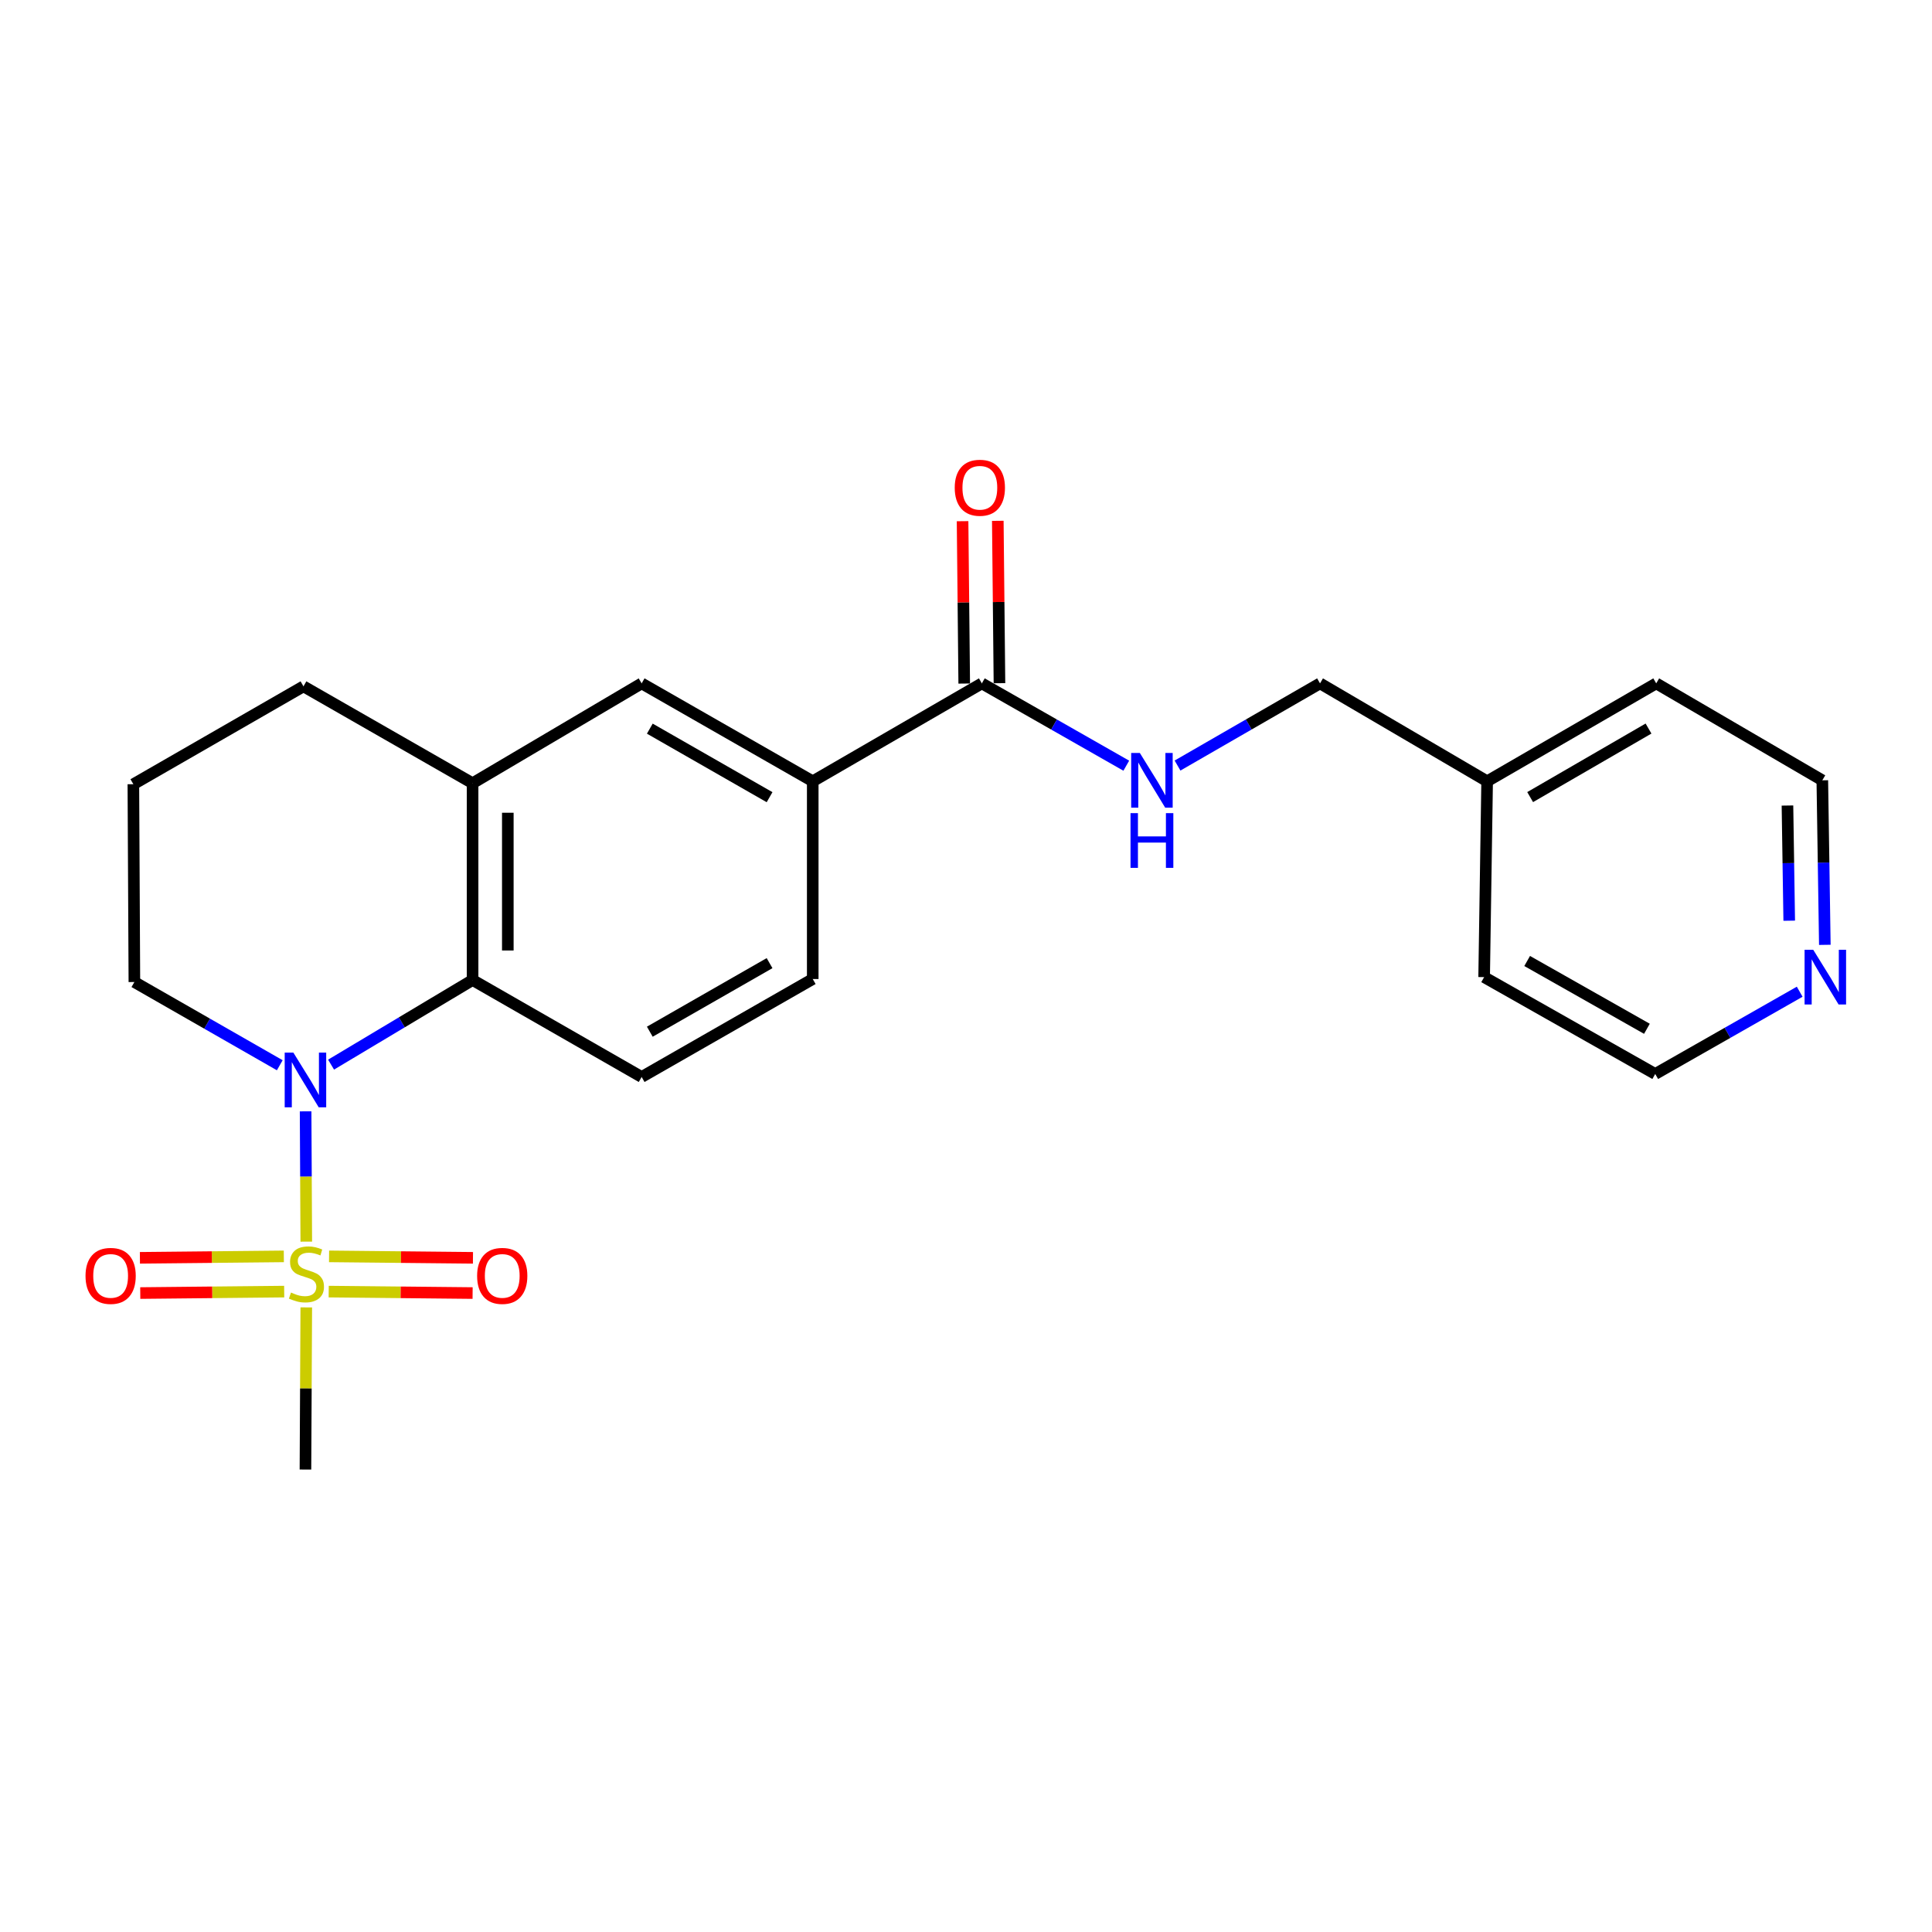 <?xml version='1.0' encoding='iso-8859-1'?>
<svg version='1.1' baseProfile='full'
              xmlns='http://www.w3.org/2000/svg'
                      xmlns:rdkit='http://www.rdkit.org/xml'
                      xmlns:xlink='http://www.w3.org/1999/xlink'
                  xml:space='preserve'
width='1000px' height='1000px' viewBox='0 0 1000 1000'>
<!-- END OF HEADER -->
<rect style='opacity:1.0;fill:#FFFFFF;stroke:none' width='1000' height='1000' x='0' y='0'> </rect>
<path class='bond-0' d='M 158.531,642.668 L 158.357,608.95' style='fill:none;fill-rule:evenodd;stroke:#CCCC00;stroke-width:6px;stroke-linecap:butt;stroke-linejoin:miter;stroke-opacity:1' />
<path class='bond-0' d='M 158.357,608.95 L 158.183,575.231' style='fill:none;fill-rule:evenodd;stroke:#0000FF;stroke-width:6px;stroke-linecap:butt;stroke-linejoin:miter;stroke-opacity:1' />
<path class='bond-8' d='M 146.91,650.295 L 109.664,650.671' style='fill:none;fill-rule:evenodd;stroke:#CCCC00;stroke-width:6px;stroke-linecap:butt;stroke-linejoin:miter;stroke-opacity:1' />
<path class='bond-8' d='M 109.664,650.671 L 72.418,651.047' style='fill:none;fill-rule:evenodd;stroke:#FF0000;stroke-width:6px;stroke-linecap:butt;stroke-linejoin:miter;stroke-opacity:1' />
<path class='bond-8' d='M 147.095,668.531 L 109.848,668.907' style='fill:none;fill-rule:evenodd;stroke:#CCCC00;stroke-width:6px;stroke-linecap:butt;stroke-linejoin:miter;stroke-opacity:1' />
<path class='bond-8' d='M 109.848,668.907 L 72.602,669.284' style='fill:none;fill-rule:evenodd;stroke:#FF0000;stroke-width:6px;stroke-linecap:butt;stroke-linejoin:miter;stroke-opacity:1' />
<path class='bond-9' d='M 170.138,668.531 L 207.38,668.907' style='fill:none;fill-rule:evenodd;stroke:#CCCC00;stroke-width:6px;stroke-linecap:butt;stroke-linejoin:miter;stroke-opacity:1' />
<path class='bond-9' d='M 207.38,668.907 L 244.621,669.283' style='fill:none;fill-rule:evenodd;stroke:#FF0000;stroke-width:6px;stroke-linecap:butt;stroke-linejoin:miter;stroke-opacity:1' />
<path class='bond-9' d='M 170.322,650.295 L 207.564,650.671' style='fill:none;fill-rule:evenodd;stroke:#CCCC00;stroke-width:6px;stroke-linecap:butt;stroke-linejoin:miter;stroke-opacity:1' />
<path class='bond-9' d='M 207.564,650.671 L 244.805,651.047' style='fill:none;fill-rule:evenodd;stroke:#FF0000;stroke-width:6px;stroke-linecap:butt;stroke-linejoin:miter;stroke-opacity:1' />
<path class='bond-13' d='M 158.528,676.709 L 158.314,718.673' style='fill:none;fill-rule:evenodd;stroke:#CCCC00;stroke-width:6px;stroke-linecap:butt;stroke-linejoin:miter;stroke-opacity:1' />
<path class='bond-13' d='M 158.314,718.673 L 158.1,760.636' style='fill:none;fill-rule:evenodd;stroke:#000000;stroke-width:6px;stroke-linecap:butt;stroke-linejoin:miter;stroke-opacity:1' />
<path class='bond-1' d='M 171.359,551.051 L 207.983,529.153' style='fill:none;fill-rule:evenodd;stroke:#0000FF;stroke-width:6px;stroke-linecap:butt;stroke-linejoin:miter;stroke-opacity:1' />
<path class='bond-1' d='M 207.983,529.153 L 244.607,507.255' style='fill:none;fill-rule:evenodd;stroke:#000000;stroke-width:6px;stroke-linecap:butt;stroke-linejoin:miter;stroke-opacity:1' />
<path class='bond-14' d='M 144.809,551.372 L 107.183,529.835' style='fill:none;fill-rule:evenodd;stroke:#0000FF;stroke-width:6px;stroke-linecap:butt;stroke-linejoin:miter;stroke-opacity:1' />
<path class='bond-14' d='M 107.183,529.835 L 69.556,508.299' style='fill:none;fill-rule:evenodd;stroke:#000000;stroke-width:6px;stroke-linecap:butt;stroke-linejoin:miter;stroke-opacity:1' />
<path class='bond-3' d='M 244.607,507.255 L 244.607,405.398' style='fill:none;fill-rule:evenodd;stroke:#000000;stroke-width:6px;stroke-linecap:butt;stroke-linejoin:miter;stroke-opacity:1' />
<path class='bond-3' d='M 262.844,491.977 L 262.844,420.677' style='fill:none;fill-rule:evenodd;stroke:#000000;stroke-width:6px;stroke-linecap:butt;stroke-linejoin:miter;stroke-opacity:1' />
<path class='bond-6' d='M 244.607,507.255 L 332.116,557.439' style='fill:none;fill-rule:evenodd;stroke:#000000;stroke-width:6px;stroke-linecap:butt;stroke-linejoin:miter;stroke-opacity:1' />
<path class='bond-2' d='M 508.2,353.715 L 420.67,404.395' style='fill:none;fill-rule:evenodd;stroke:#000000;stroke-width:6px;stroke-linecap:butt;stroke-linejoin:miter;stroke-opacity:1' />
<path class='bond-7' d='M 508.2,353.715 L 545.582,375.02' style='fill:none;fill-rule:evenodd;stroke:#000000;stroke-width:6px;stroke-linecap:butt;stroke-linejoin:miter;stroke-opacity:1' />
<path class='bond-7' d='M 545.582,375.02 L 582.964,396.324' style='fill:none;fill-rule:evenodd;stroke:#0000FF;stroke-width:6px;stroke-linecap:butt;stroke-linejoin:miter;stroke-opacity:1' />
<path class='bond-11' d='M 517.318,353.622 L 516.89,311.599' style='fill:none;fill-rule:evenodd;stroke:#000000;stroke-width:6px;stroke-linecap:butt;stroke-linejoin:miter;stroke-opacity:1' />
<path class='bond-11' d='M 516.89,311.599 L 516.461,269.576' style='fill:none;fill-rule:evenodd;stroke:#FF0000;stroke-width:6px;stroke-linecap:butt;stroke-linejoin:miter;stroke-opacity:1' />
<path class='bond-11' d='M 499.082,353.808 L 498.653,311.785' style='fill:none;fill-rule:evenodd;stroke:#000000;stroke-width:6px;stroke-linecap:butt;stroke-linejoin:miter;stroke-opacity:1' />
<path class='bond-11' d='M 498.653,311.785 L 498.225,269.762' style='fill:none;fill-rule:evenodd;stroke:#FF0000;stroke-width:6px;stroke-linecap:butt;stroke-linejoin:miter;stroke-opacity:1' />
<path class='bond-5' d='M 244.607,405.398 L 332.116,353.715' style='fill:none;fill-rule:evenodd;stroke:#000000;stroke-width:6px;stroke-linecap:butt;stroke-linejoin:miter;stroke-opacity:1' />
<path class='bond-23' d='M 244.607,405.398 L 157.076,355.255' style='fill:none;fill-rule:evenodd;stroke:#000000;stroke-width:6px;stroke-linecap:butt;stroke-linejoin:miter;stroke-opacity:1' />
<path class='bond-4' d='M 420.67,404.395 L 420.67,506.739' style='fill:none;fill-rule:evenodd;stroke:#000000;stroke-width:6px;stroke-linecap:butt;stroke-linejoin:miter;stroke-opacity:1' />
<path class='bond-24' d='M 420.67,404.395 L 332.116,353.715' style='fill:none;fill-rule:evenodd;stroke:#000000;stroke-width:6px;stroke-linecap:butt;stroke-linejoin:miter;stroke-opacity:1' />
<path class='bond-24' d='M 398.328,412.622 L 336.341,377.146' style='fill:none;fill-rule:evenodd;stroke:#000000;stroke-width:6px;stroke-linecap:butt;stroke-linejoin:miter;stroke-opacity:1' />
<path class='bond-10' d='M 332.116,557.439 L 420.67,506.739' style='fill:none;fill-rule:evenodd;stroke:#000000;stroke-width:6px;stroke-linecap:butt;stroke-linejoin:miter;stroke-opacity:1' />
<path class='bond-10' d='M 336.338,534.007 L 398.325,498.517' style='fill:none;fill-rule:evenodd;stroke:#000000;stroke-width:6px;stroke-linecap:butt;stroke-linejoin:miter;stroke-opacity:1' />
<path class='bond-15' d='M 609.488,396.247 L 646.364,374.981' style='fill:none;fill-rule:evenodd;stroke:#0000FF;stroke-width:6px;stroke-linecap:butt;stroke-linejoin:miter;stroke-opacity:1' />
<path class='bond-15' d='M 646.364,374.981 L 683.24,353.715' style='fill:none;fill-rule:evenodd;stroke:#000000;stroke-width:6px;stroke-linecap:butt;stroke-linejoin:miter;stroke-opacity:1' />
<path class='bond-12' d='M 944.531,489.049 L 943.879,446.469' style='fill:none;fill-rule:evenodd;stroke:#0000FF;stroke-width:6px;stroke-linecap:butt;stroke-linejoin:miter;stroke-opacity:1' />
<path class='bond-12' d='M 943.879,446.469 L 943.227,403.889' style='fill:none;fill-rule:evenodd;stroke:#000000;stroke-width:6px;stroke-linecap:butt;stroke-linejoin:miter;stroke-opacity:1' />
<path class='bond-12' d='M 926.1,476.554 L 925.644,446.748' style='fill:none;fill-rule:evenodd;stroke:#0000FF;stroke-width:6px;stroke-linecap:butt;stroke-linejoin:miter;stroke-opacity:1' />
<path class='bond-12' d='M 925.644,446.748 L 925.187,416.942' style='fill:none;fill-rule:evenodd;stroke:#000000;stroke-width:6px;stroke-linecap:butt;stroke-linejoin:miter;stroke-opacity:1' />
<path class='bond-25' d='M 931.514,513.313 L 894.127,534.601' style='fill:none;fill-rule:evenodd;stroke:#0000FF;stroke-width:6px;stroke-linecap:butt;stroke-linejoin:miter;stroke-opacity:1' />
<path class='bond-25' d='M 894.127,534.601 L 856.74,555.889' style='fill:none;fill-rule:evenodd;stroke:#000000;stroke-width:6px;stroke-linecap:butt;stroke-linejoin:miter;stroke-opacity:1' />
<path class='bond-18' d='M 69.556,508.299 L 69.029,405.915' style='fill:none;fill-rule:evenodd;stroke:#000000;stroke-width:6px;stroke-linecap:butt;stroke-linejoin:miter;stroke-opacity:1' />
<path class='bond-16' d='M 683.24,353.715 L 769.737,404.395' style='fill:none;fill-rule:evenodd;stroke:#000000;stroke-width:6px;stroke-linecap:butt;stroke-linejoin:miter;stroke-opacity:1' />
<path class='bond-21' d='M 769.737,404.395 L 768.187,505.756' style='fill:none;fill-rule:evenodd;stroke:#000000;stroke-width:6px;stroke-linecap:butt;stroke-linejoin:miter;stroke-opacity:1' />
<path class='bond-22' d='M 769.737,404.395 L 857.257,353.715' style='fill:none;fill-rule:evenodd;stroke:#000000;stroke-width:6px;stroke-linecap:butt;stroke-linejoin:miter;stroke-opacity:1' />
<path class='bond-22' d='M 792.004,412.576 L 853.268,377.1' style='fill:none;fill-rule:evenodd;stroke:#000000;stroke-width:6px;stroke-linecap:butt;stroke-linejoin:miter;stroke-opacity:1' />
<path class='bond-17' d='M 157.076,355.255 L 69.029,405.915' style='fill:none;fill-rule:evenodd;stroke:#000000;stroke-width:6px;stroke-linecap:butt;stroke-linejoin:miter;stroke-opacity:1' />
<path class='bond-19' d='M 943.227,403.889 L 857.257,353.715' style='fill:none;fill-rule:evenodd;stroke:#000000;stroke-width:6px;stroke-linecap:butt;stroke-linejoin:miter;stroke-opacity:1' />
<path class='bond-20' d='M 856.74,555.889 L 768.187,505.756' style='fill:none;fill-rule:evenodd;stroke:#000000;stroke-width:6px;stroke-linecap:butt;stroke-linejoin:miter;stroke-opacity:1' />
<path class='bond-20' d='M 852.442,532.498 L 790.455,497.405' style='fill:none;fill-rule:evenodd;stroke:#000000;stroke-width:6px;stroke-linecap:butt;stroke-linejoin:miter;stroke-opacity:1' />
<path  class='atom-0' d='M 150.616 669.016
Q 150.936 669.136, 152.256 669.696
Q 153.576 670.256, 155.016 670.616
Q 156.496 670.936, 157.936 670.936
Q 160.616 670.936, 162.176 669.656
Q 163.736 668.336, 163.736 666.056
Q 163.736 664.496, 162.936 663.536
Q 162.176 662.576, 160.976 662.056
Q 159.776 661.536, 157.776 660.936
Q 155.256 660.176, 153.736 659.456
Q 152.256 658.736, 151.176 657.216
Q 150.136 655.696, 150.136 653.136
Q 150.136 649.576, 152.536 647.376
Q 154.976 645.176, 159.776 645.176
Q 163.056 645.176, 166.776 646.736
L 165.856 649.816
Q 162.456 648.416, 159.896 648.416
Q 157.136 648.416, 155.616 649.576
Q 154.096 650.696, 154.136 652.656
Q 154.136 654.176, 154.896 655.096
Q 155.696 656.016, 156.816 656.536
Q 157.976 657.056, 159.896 657.656
Q 162.456 658.456, 163.976 659.256
Q 165.496 660.056, 166.576 661.696
Q 167.696 663.296, 167.696 666.056
Q 167.696 669.976, 165.056 672.096
Q 162.456 674.176, 158.096 674.176
Q 155.576 674.176, 153.656 673.616
Q 151.776 673.096, 149.536 672.176
L 150.616 669.016
' fill='#CCCC00'/>
<path  class='atom-1' d='M 151.84 544.819
L 161.12 559.819
Q 162.04 561.299, 163.52 563.979
Q 165 566.659, 165.08 566.819
L 165.08 544.819
L 168.84 544.819
L 168.84 573.139
L 164.96 573.139
L 155 556.739
Q 153.84 554.819, 152.6 552.619
Q 151.4 550.419, 151.04 549.739
L 151.04 573.139
L 147.36 573.139
L 147.36 544.819
L 151.84 544.819
' fill='#0000FF'/>
<path  class='atom-8' d='M 589.977 389.729
L 599.257 404.729
Q 600.177 406.209, 601.657 408.889
Q 603.137 411.569, 603.217 411.729
L 603.217 389.729
L 606.977 389.729
L 606.977 418.049
L 603.097 418.049
L 593.137 401.649
Q 591.977 399.729, 590.737 397.529
Q 589.537 395.329, 589.177 394.649
L 589.177 418.049
L 585.497 418.049
L 585.497 389.729
L 589.977 389.729
' fill='#0000FF'/>
<path  class='atom-8' d='M 585.157 420.881
L 588.997 420.881
L 588.997 432.921
L 603.477 432.921
L 603.477 420.881
L 607.317 420.881
L 607.317 449.201
L 603.477 449.201
L 603.477 436.121
L 588.997 436.121
L 588.997 449.201
L 585.157 449.201
L 585.157 420.881
' fill='#0000FF'/>
<path  class='atom-9' d='M 44.266 660.399
Q 44.266 653.599, 47.626 649.799
Q 50.986 645.999, 57.266 645.999
Q 63.546 645.999, 66.906 649.799
Q 70.266 653.599, 70.266 660.399
Q 70.266 667.279, 66.866 671.199
Q 63.466 675.079, 57.266 675.079
Q 51.026 675.079, 47.626 671.199
Q 44.266 667.319, 44.266 660.399
M 57.266 671.879
Q 61.586 671.879, 63.906 668.999
Q 66.266 666.079, 66.266 660.399
Q 66.266 654.839, 63.906 652.039
Q 61.586 649.199, 57.266 649.199
Q 52.946 649.199, 50.586 651.999
Q 48.266 654.799, 48.266 660.399
Q 48.266 666.119, 50.586 668.999
Q 52.946 671.879, 57.266 671.879
' fill='#FF0000'/>
<path  class='atom-10' d='M 246.956 660.399
Q 246.956 653.599, 250.316 649.799
Q 253.676 645.999, 259.956 645.999
Q 266.236 645.999, 269.596 649.799
Q 272.956 653.599, 272.956 660.399
Q 272.956 667.279, 269.556 671.199
Q 266.156 675.079, 259.956 675.079
Q 253.716 675.079, 250.316 671.199
Q 246.956 667.319, 246.956 660.399
M 259.956 671.879
Q 264.276 671.879, 266.596 668.999
Q 268.956 666.079, 268.956 660.399
Q 268.956 654.839, 266.596 652.039
Q 264.276 649.199, 259.956 649.199
Q 255.636 649.199, 253.276 651.999
Q 250.956 654.799, 250.956 660.399
Q 250.956 666.119, 253.276 668.999
Q 255.636 671.879, 259.956 671.879
' fill='#FF0000'/>
<path  class='atom-12' d='M 494.167 252.455
Q 494.167 245.655, 497.527 241.855
Q 500.887 238.055, 507.167 238.055
Q 513.447 238.055, 516.807 241.855
Q 520.167 245.655, 520.167 252.455
Q 520.167 259.335, 516.767 263.255
Q 513.367 267.135, 507.167 267.135
Q 500.927 267.135, 497.527 263.255
Q 494.167 259.375, 494.167 252.455
M 507.167 263.935
Q 511.487 263.935, 513.807 261.055
Q 516.167 258.135, 516.167 252.455
Q 516.167 246.895, 513.807 244.095
Q 511.487 241.255, 507.167 241.255
Q 502.847 241.255, 500.487 244.055
Q 498.167 246.855, 498.167 252.455
Q 498.167 258.175, 500.487 261.055
Q 502.847 263.935, 507.167 263.935
' fill='#FF0000'/>
<path  class='atom-13' d='M 938.527 491.596
L 947.807 506.596
Q 948.727 508.076, 950.207 510.756
Q 951.687 513.436, 951.767 513.596
L 951.767 491.596
L 955.527 491.596
L 955.527 519.916
L 951.647 519.916
L 941.687 503.516
Q 940.527 501.596, 939.287 499.396
Q 938.087 497.196, 937.727 496.516
L 937.727 519.916
L 934.047 519.916
L 934.047 491.596
L 938.527 491.596
' fill='#0000FF'/>
</svg>
